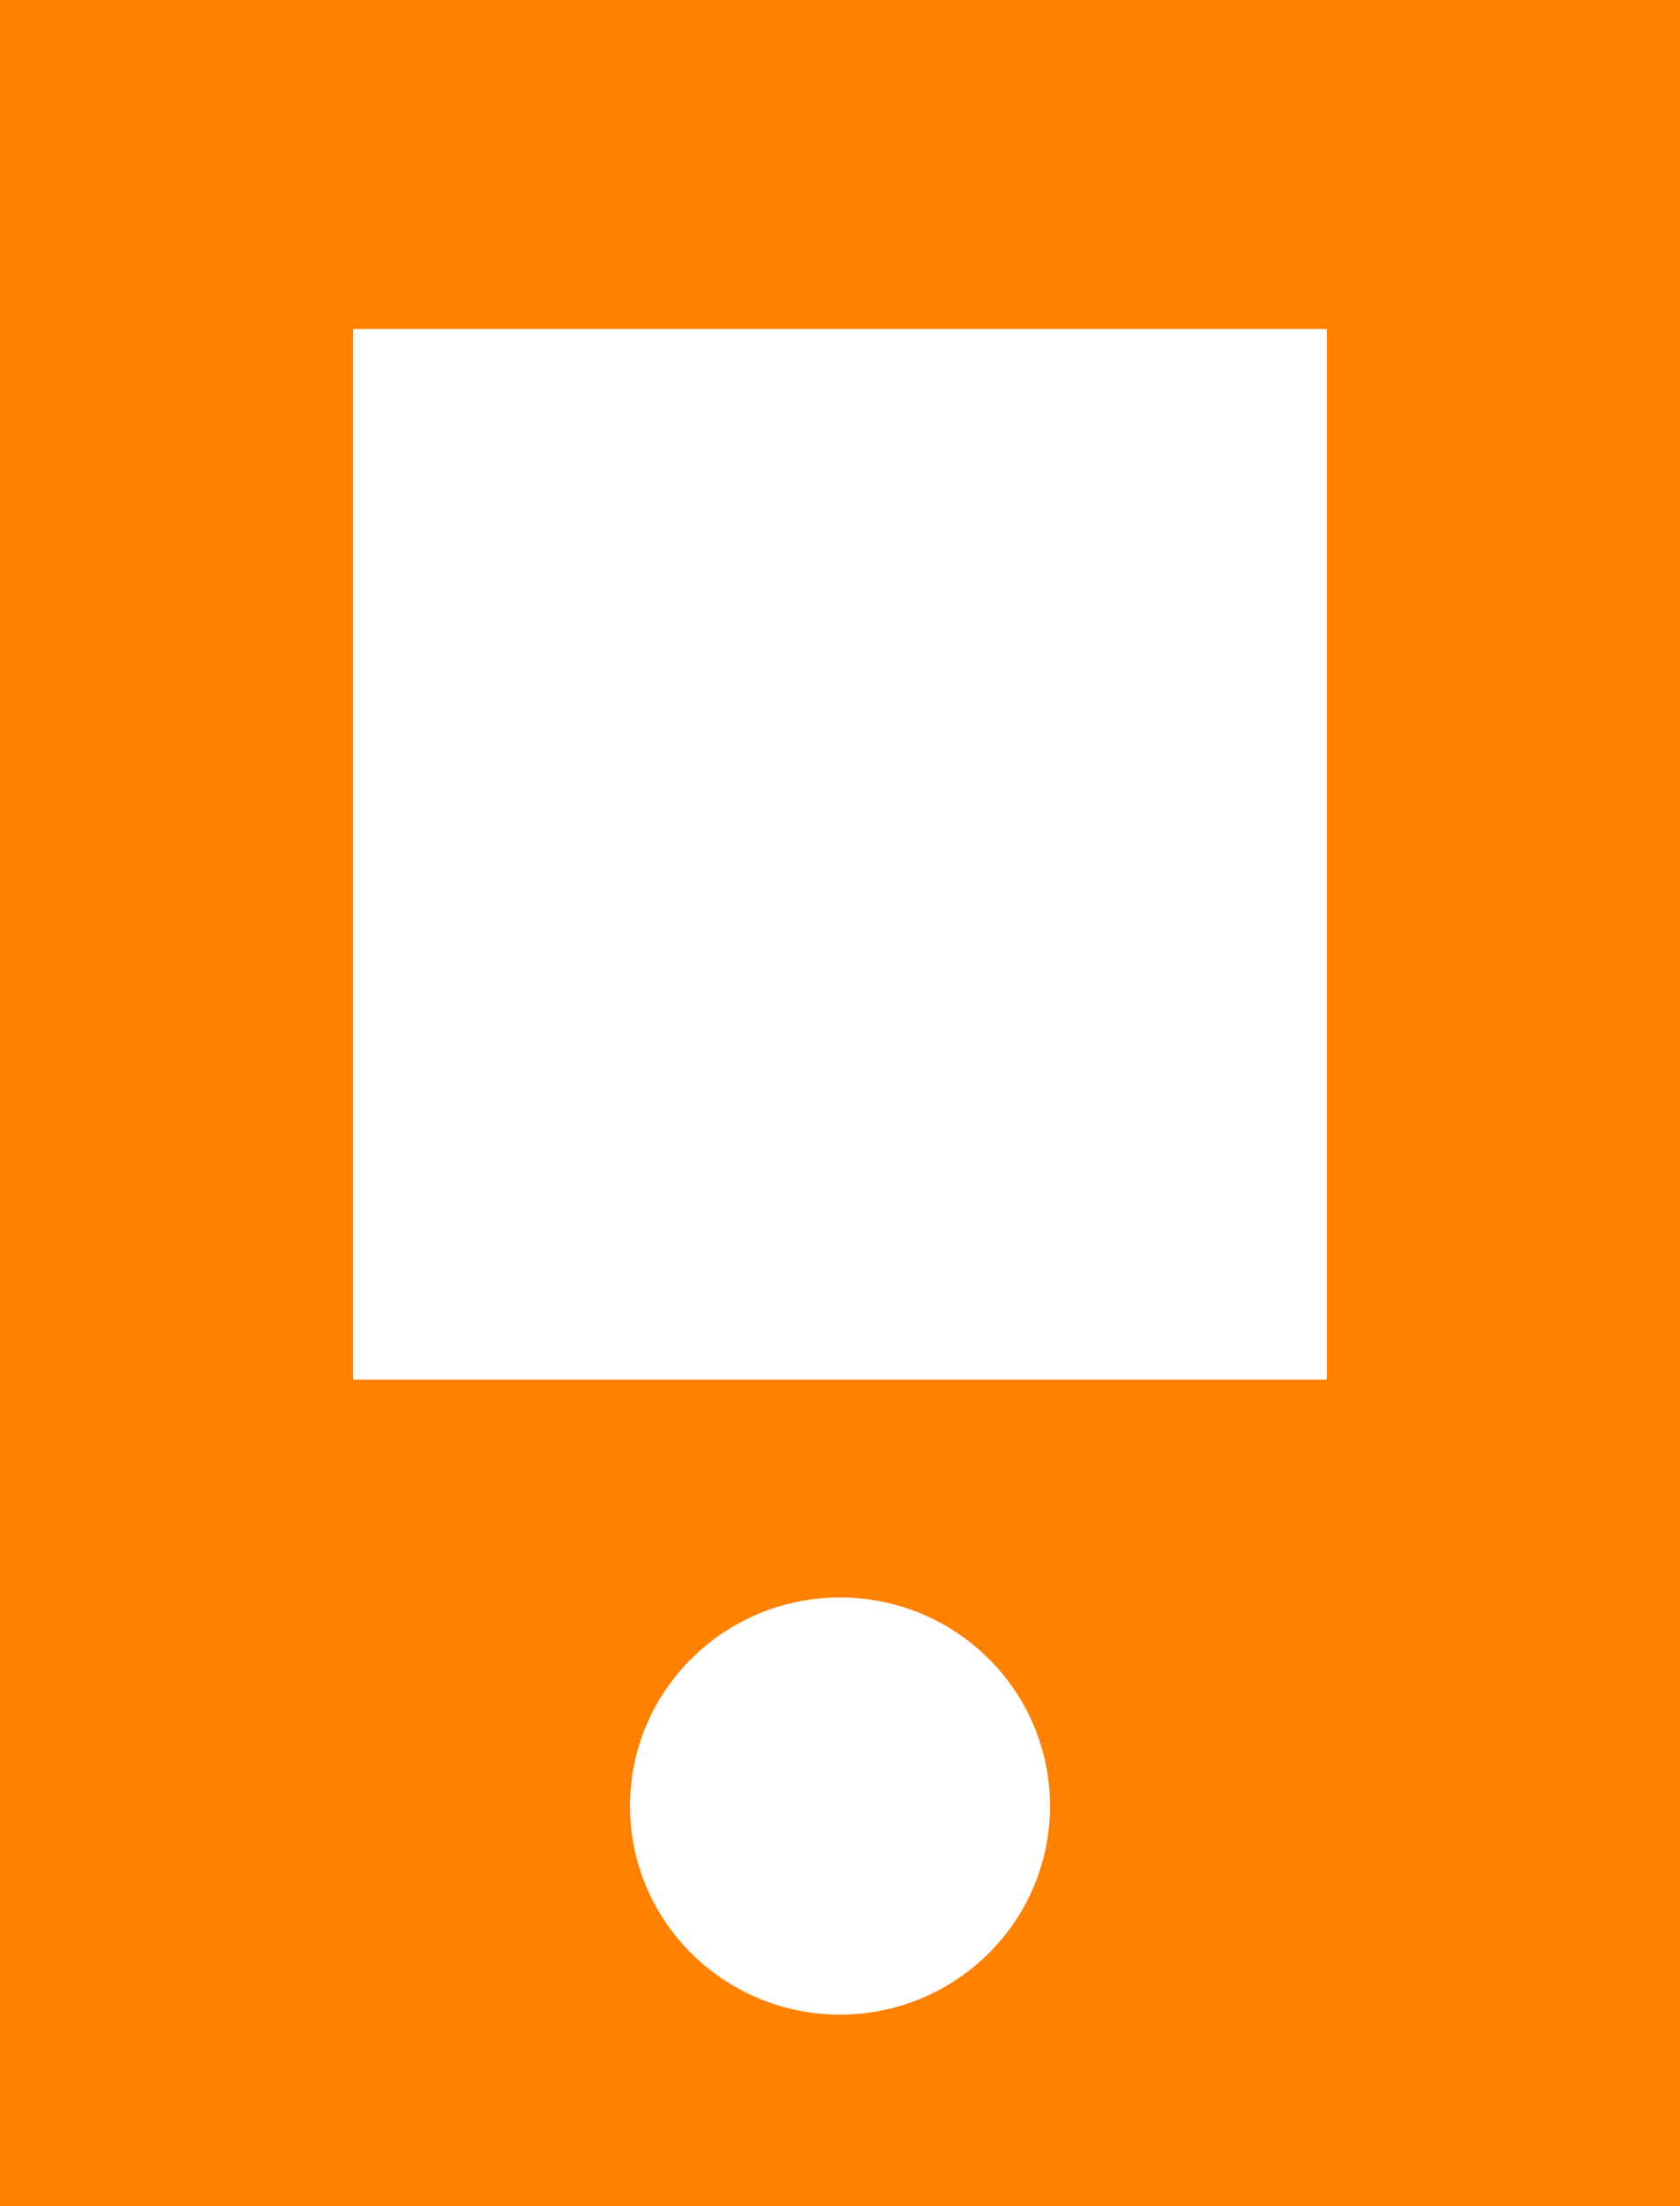 <svg width="32" height="42" viewBox="0 0 32 42" fill="none" xmlns="http://www.w3.org/2000/svg">
<g id="&#229;&#174;&#152;&#231;&#189;&#145;&#233;&#166;&#150;&#233;&#161;&#181;&#229;&#164;&#135;&#228;&#187;&#189;-2">
<g id="&#231;&#188;&#150;&#231;&#187;&#132;-6">
<g id="shouji">
<path id="&#229;&#189;&#162;&#231;&#138;&#182;" d="M0 0V42H32V0H0ZM16 38.353C13.791 38.353 12 36.575 12 34.382C12 32.19 13.791 30.412 16 30.412C18.209 30.412 20 32.19 20 34.382C20 36.575 18.209 38.353 16 38.353ZM25.275 26.265H6.725V6.265H25.275V26.265Z" fill="#FF8100"/>
</g>
</g>
</g>
</svg>
